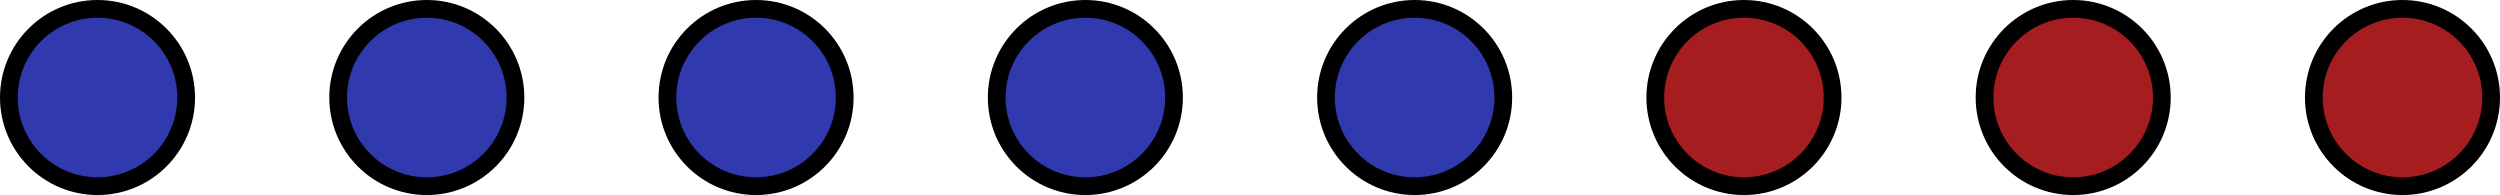 <?xml version="1.0" encoding="UTF-8" standalone="no"?>
<!-- Created with Inkscape (http://www.inkscape.org/) -->

<svg
   width="70.5mm"
   height="5.5mm"
   viewBox="0 0 70.5 5.5"
   version="1.1"
   id="svg1"
   xmlns="http://www.w3.org/2000/svg"
   xmlns:svg="http://www.w3.org/2000/svg">
  <defs
     id="defs1" />
  <g
     id="layer1"
     transform="translate(-14.75,-99.75)">
    <circle
       style="fill:#3139ae;stroke:#000000;stroke-width:0.5;stroke-linecap:square;stroke-miterlimit:1.5;stroke-dasharray:none"
       id="path1"
       cx="17.5"
       cy="102.5"
       r="2.5" />
    <circle
       style="fill:#a51d1e;stroke:#000000;stroke-width:0.5;stroke-linecap:square;stroke-miterlimit:1.5;stroke-dasharray:none"
       id="path1-2"
       cx="63.929"
       cy="102.5"
       r="2.5" />
    <circle
       style="fill:#a51d1e;stroke:#000000;stroke-width:0.5;stroke-linecap:square;stroke-miterlimit:1.5;stroke-dasharray:none"
       id="path1-5"
       cx="73.214"
       cy="102.5"
       r="2.5" />
    <circle
       style="fill:#a51d1e;stroke:#000000;stroke-width:0.5;stroke-linecap:square;stroke-miterlimit:1.5;stroke-dasharray:none"
       id="path1-9"
       cx="82.5"
       cy="102.5"
       r="2.5" />
    <circle
       style="fill:#3139ae;stroke:#000000;stroke-width:0.5;stroke-linecap:square;stroke-miterlimit:1.5;stroke-dasharray:none"
       id="path1-3"
       cx="26.786"
       cy="102.5"
       r="2.5" />
    <circle
       style="fill:#3139ae;stroke:#000000;stroke-width:0.5;stroke-linecap:square;stroke-miterlimit:1.5;stroke-dasharray:none"
       id="path1-3-1"
       cx="36.071"
       cy="102.5"
       r="2.5" />
    <circle
       style="fill:#3139ae;stroke:#000000;stroke-width:0.5;stroke-linecap:square;stroke-miterlimit:1.5;stroke-dasharray:none"
       id="path1-3-3"
       cx="45.357"
       cy="102.5"
       r="2.5" />
    <circle
       style="fill:#3139ae;stroke:#000000;stroke-width:0.5;stroke-linecap:square;stroke-miterlimit:1.5;stroke-dasharray:none"
       id="path1-3-6"
       cx="54.643"
       cy="102.5"
       r="2.5" />
  </g>
</svg>
